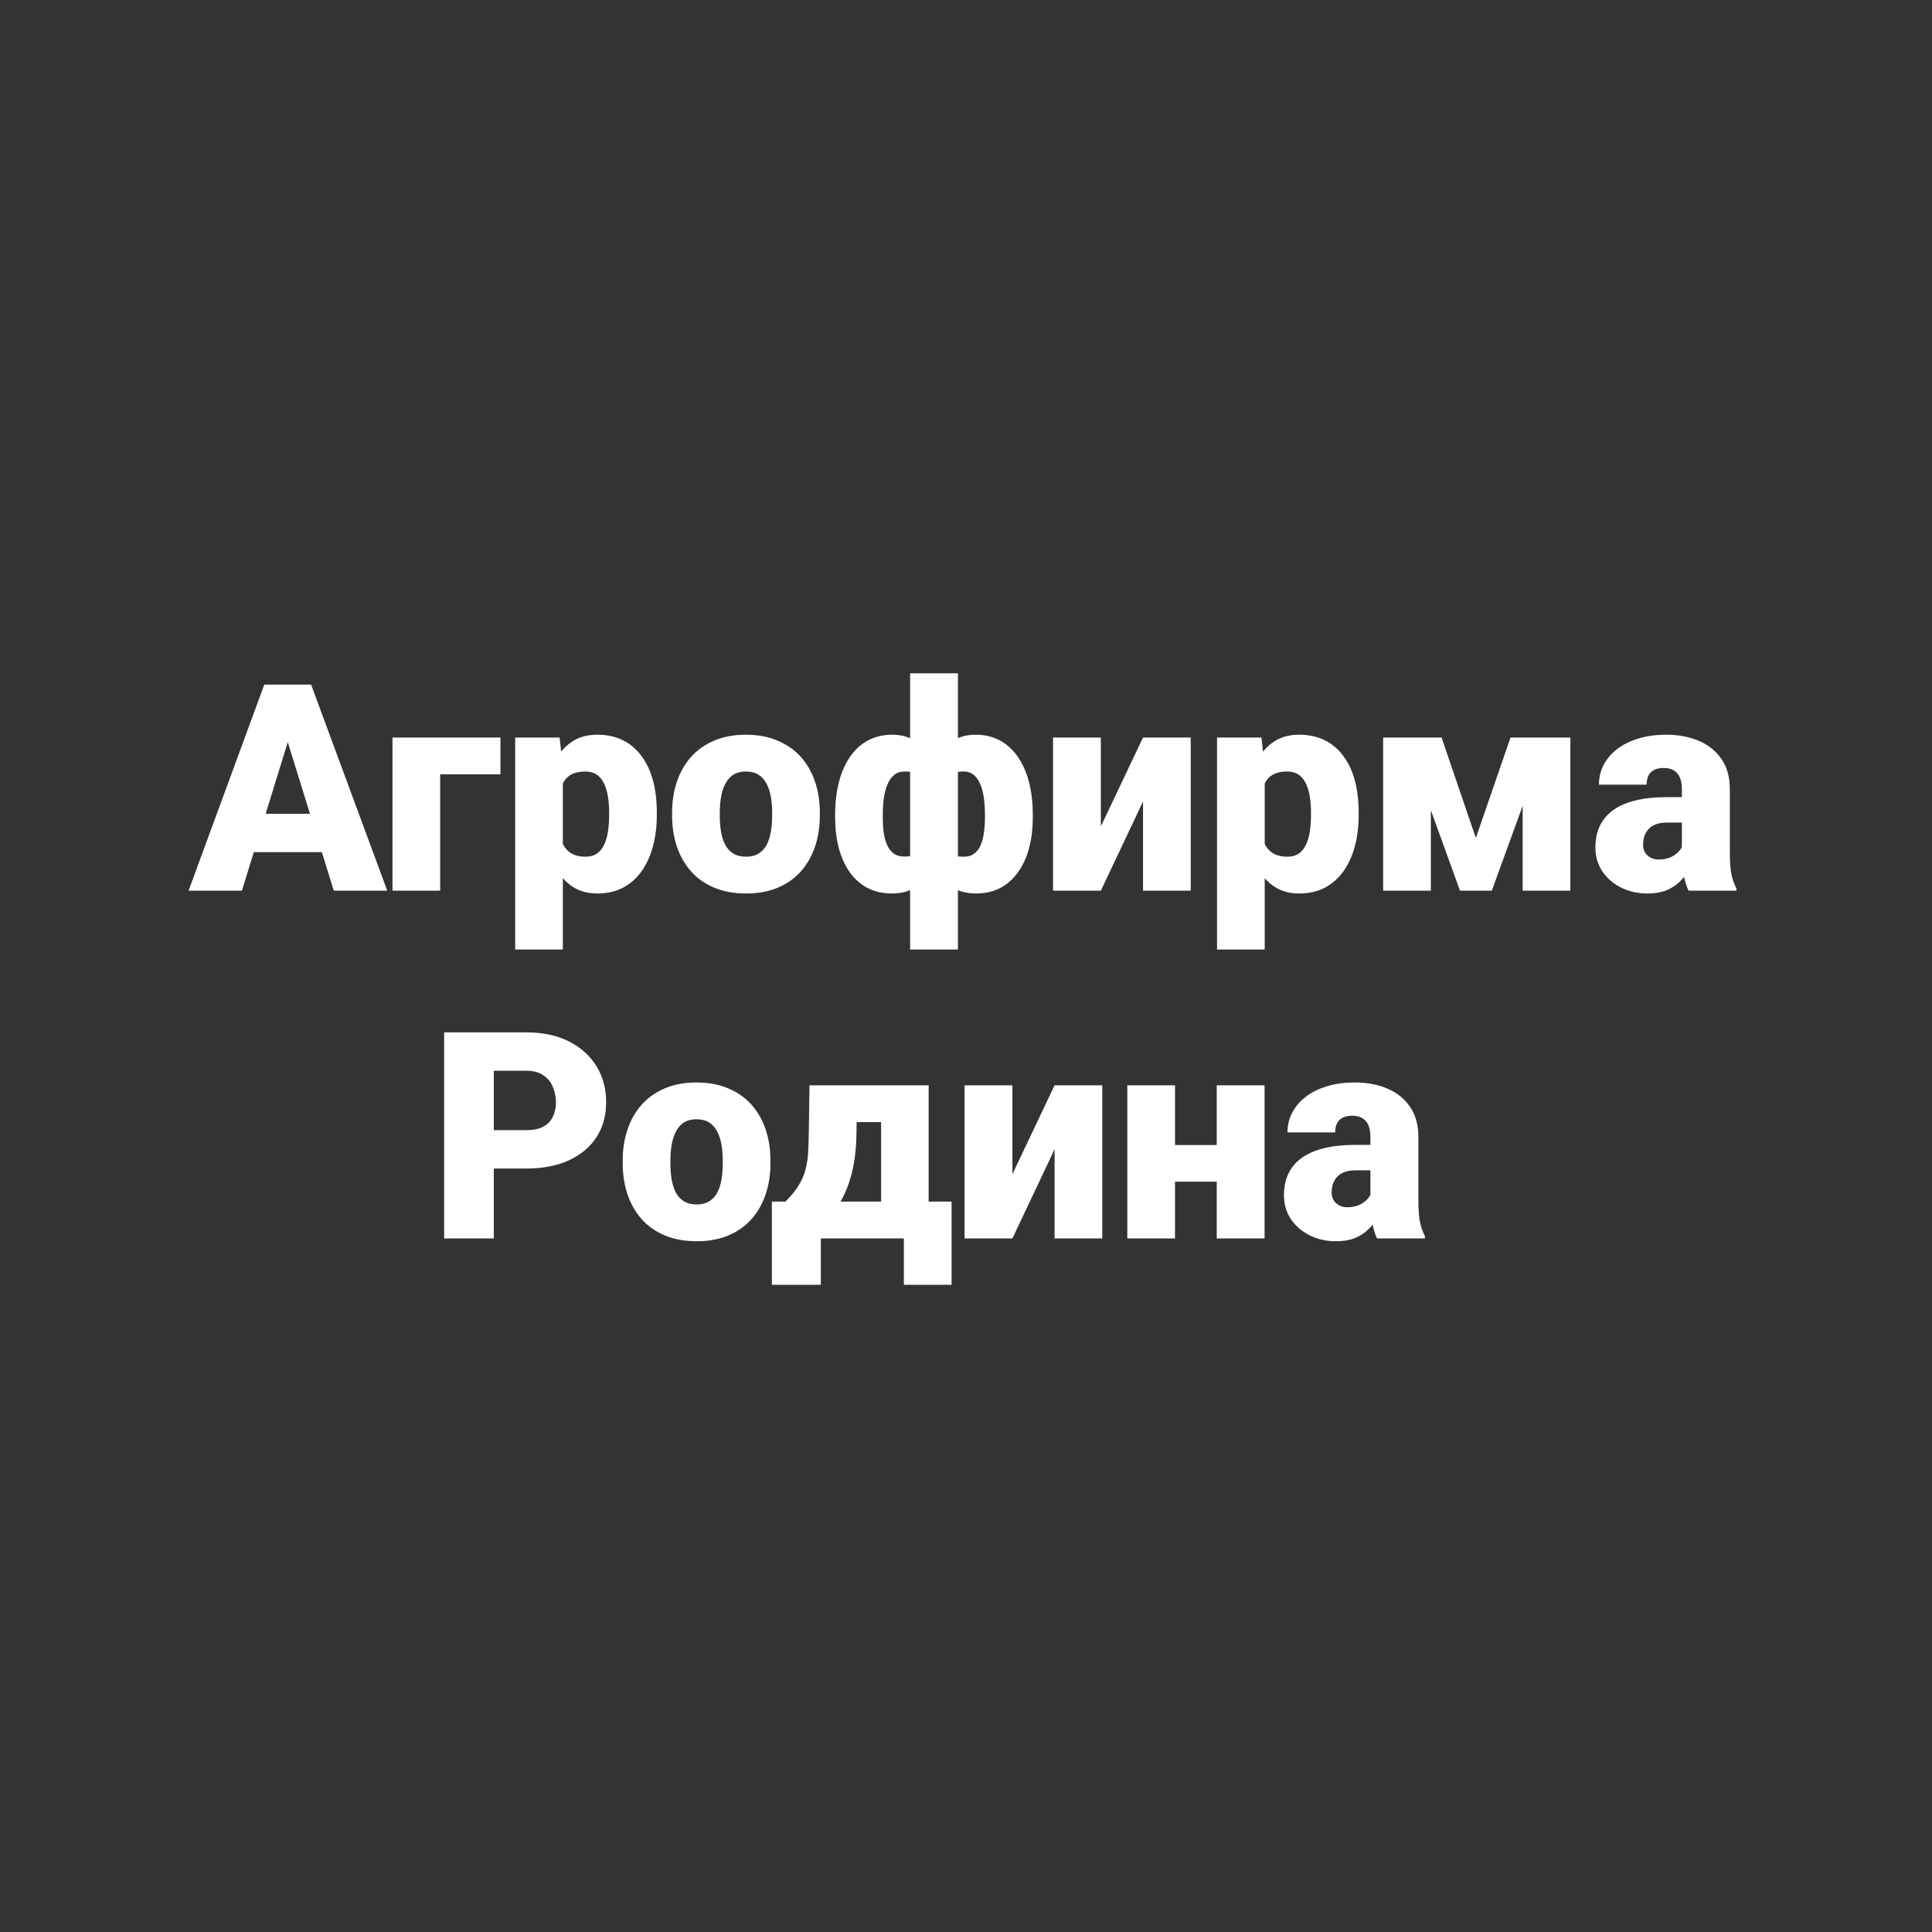 <?xml version="1.0" encoding="UTF-8"?> <svg xmlns="http://www.w3.org/2000/svg" width="1000" height="1000" viewBox="0 0 1000 1000" fill="none"><rect x="0" y="0" width="1000" height="1000" fill="#333333" stroke="none"/><path d="M151.221 376.771L125.22 461H97.607L136.792 354.359H154.297L151.221 376.771ZM172.754 461L146.68 376.771L143.311 354.359H161.035L200.439 461H172.754ZM171.729 421.229V441.078H117.017V421.229H171.729ZM259.033 381.752V400.795H227.832V461H203.149V381.752H259.033ZM291.333 396.986V491.469H266.65V381.752H289.648L291.333 396.986ZM339.966 420.424V421.962C339.966 427.724 339.307 433.07 337.988 438.002C336.67 442.934 334.717 447.23 332.129 450.893C329.541 454.555 326.318 457.411 322.461 459.462C318.652 461.464 314.233 462.465 309.204 462.465C304.468 462.465 300.391 461.415 296.973 459.315C293.555 457.216 290.698 454.311 288.403 450.6C286.108 446.889 284.253 442.641 282.837 437.855C281.421 433.07 280.298 428.017 279.468 422.694V420.717C280.298 415.004 281.421 409.706 282.837 404.823C284.253 399.892 286.108 395.595 288.403 391.933C290.698 388.271 293.53 385.414 296.899 383.363C300.317 381.312 304.395 380.287 309.131 380.287C314.16 380.287 318.579 381.239 322.388 383.144C326.245 385.048 329.468 387.782 332.056 391.347C334.692 394.862 336.67 399.086 337.988 404.018C339.307 408.949 339.966 414.418 339.966 420.424ZM315.283 421.962V420.424C315.283 417.348 315.063 414.54 314.624 412.001C314.185 409.413 313.477 407.167 312.5 405.263C311.572 403.358 310.327 401.894 308.765 400.868C307.202 399.843 305.273 399.33 302.979 399.33C300.342 399.33 298.12 399.745 296.313 400.575C294.556 401.356 293.14 402.577 292.065 404.237C291.04 405.849 290.308 407.875 289.868 410.316C289.478 412.709 289.307 415.517 289.355 418.739V424.745C289.258 428.456 289.624 431.728 290.454 434.56C291.284 437.343 292.725 439.516 294.775 441.078C296.826 442.641 299.609 443.422 303.125 443.422C305.469 443.422 307.422 442.885 308.984 441.811C310.547 440.688 311.792 439.149 312.72 437.196C313.647 435.194 314.307 432.899 314.697 430.312C315.088 427.724 315.283 424.94 315.283 421.962ZM347.876 422.182V420.644C347.876 414.833 348.706 409.486 350.366 404.604C352.026 399.672 354.468 395.399 357.69 391.786C360.913 388.173 364.893 385.365 369.629 383.363C374.365 381.312 379.834 380.287 386.035 380.287C392.285 380.287 397.778 381.312 402.515 383.363C407.3 385.365 411.304 388.173 414.526 391.786C417.749 395.399 420.19 399.672 421.851 404.604C423.511 409.486 424.341 414.833 424.341 420.644V422.182C424.341 427.943 423.511 433.29 421.851 438.222C420.19 443.104 417.749 447.377 414.526 451.039C411.304 454.652 407.324 457.46 402.588 459.462C397.852 461.464 392.383 462.465 386.182 462.465C379.98 462.465 374.487 461.464 369.702 459.462C364.917 457.46 360.913 454.652 357.69 451.039C354.468 447.377 352.026 443.104 350.366 438.222C348.706 433.29 347.876 427.943 347.876 422.182ZM372.559 420.644V422.182C372.559 425.16 372.778 427.943 373.218 430.531C373.657 433.119 374.39 435.39 375.415 437.343C376.44 439.247 377.832 440.736 379.59 441.811C381.348 442.885 383.545 443.422 386.182 443.422C388.77 443.422 390.918 442.885 392.627 441.811C394.385 440.736 395.776 439.247 396.802 437.343C397.827 435.39 398.56 433.119 398.999 430.531C399.438 427.943 399.658 425.16 399.658 422.182V420.644C399.658 417.763 399.438 415.053 398.999 412.514C398.56 409.926 397.827 407.655 396.802 405.702C395.776 403.7 394.385 402.138 392.627 401.015C390.869 399.892 388.672 399.33 386.035 399.33C383.447 399.33 381.274 399.892 379.517 401.015C377.808 402.138 376.44 403.7 375.415 405.702C374.39 407.655 373.657 409.926 373.218 412.514C372.778 415.053 372.559 417.763 372.559 420.644ZM534.57 421.522V423.061C534.57 428.822 533.936 434.12 532.666 438.954C531.396 443.739 529.492 447.89 526.953 451.405C524.463 454.921 521.387 457.655 517.725 459.608C514.111 461.513 509.912 462.465 505.127 462.465C500.488 462.465 496.509 461.464 493.188 459.462C489.868 457.46 487.085 454.701 484.839 451.186C482.593 447.621 480.762 443.495 479.346 438.808C477.979 434.12 476.904 429.115 476.123 423.793V421.815C476.904 416.103 477.979 410.731 479.346 405.702C480.713 400.673 482.52 396.254 484.766 392.445C487.012 388.637 489.795 385.658 493.115 383.51C496.436 381.361 500.391 380.287 504.98 380.287C508.838 380.287 512.329 380.946 515.454 382.265C518.579 383.583 521.313 385.463 523.657 387.904C526.05 390.297 528.052 393.202 529.663 396.62C531.274 399.989 532.495 403.773 533.325 407.973C534.155 412.172 534.57 416.688 534.57 421.522ZM509.814 423.061V421.522C509.814 419.081 509.692 416.762 509.448 414.564C509.204 412.318 508.813 410.268 508.276 408.412C507.739 406.557 507.031 404.945 506.152 403.578C505.322 402.211 504.297 401.161 503.076 400.429C501.855 399.696 500.439 399.33 498.828 399.33C495.166 399.33 492.188 400.16 489.893 401.82C487.598 403.432 485.938 405.775 484.912 408.852C483.887 411.879 483.398 415.541 483.447 419.838V425.844C483.398 429.555 483.887 432.729 484.912 435.365C485.938 437.953 487.598 439.955 489.893 441.371C492.236 442.738 495.264 443.422 498.975 443.422C501.025 443.422 502.734 442.934 504.102 441.957C505.518 440.932 506.641 439.516 507.471 437.709C508.301 435.854 508.887 433.705 509.229 431.264C509.619 428.773 509.814 426.039 509.814 423.061ZM432.251 423.061V421.522C432.251 416.688 432.666 412.172 433.496 407.973C434.326 403.773 435.547 399.989 437.158 396.62C438.77 393.202 440.747 390.297 443.091 387.904C445.483 385.463 448.242 383.583 451.367 382.265C454.492 380.946 457.959 380.287 461.768 380.287C466.406 380.287 470.386 381.361 473.706 383.51C477.026 385.658 479.81 388.637 482.056 392.445C484.302 396.254 486.108 400.673 487.476 405.702C488.892 410.731 489.99 416.103 490.771 421.815V423.646C489.99 429.018 488.892 434.047 487.476 438.734C486.108 443.422 484.277 447.548 481.982 451.112C479.736 454.677 476.953 457.46 473.633 459.462C470.312 461.464 466.309 462.465 461.621 462.465C456.885 462.465 452.686 461.513 449.023 459.608C445.361 457.655 442.285 454.921 439.795 451.405C437.305 447.89 435.425 443.739 434.155 438.954C432.886 434.12 432.251 428.822 432.251 423.061ZM456.934 421.522V423.061C456.934 426.039 457.104 428.773 457.446 431.264C457.837 433.705 458.447 435.829 459.277 437.636C460.156 439.442 461.304 440.858 462.72 441.884C464.136 442.86 465.869 443.349 467.92 443.349C471.68 443.349 474.707 442.665 477.002 441.298C479.297 439.882 480.957 437.855 481.982 435.219C483.057 432.582 483.545 429.384 483.447 425.624V419.838C483.545 415.541 483.057 411.879 481.982 408.852C480.957 405.775 479.297 403.432 477.002 401.82C474.756 400.16 471.777 399.33 468.066 399.33C466.016 399.33 464.282 399.916 462.866 401.088C461.45 402.211 460.303 403.798 459.424 405.849C458.545 407.851 457.91 410.194 457.52 412.88C457.129 415.565 456.934 418.446 456.934 421.522ZM471.069 491.469V348.5H495.825V491.469H471.069ZM569.8 427.748L591.626 381.752H616.309V461H591.626V414.857L569.8 461H545.044V381.752H569.8V427.748ZM654.614 396.986V491.469H629.932V381.752H652.93L654.614 396.986ZM703.247 420.424V421.962C703.247 427.724 702.588 433.07 701.27 438.002C699.951 442.934 697.998 447.23 695.41 450.893C692.822 454.555 689.6 457.411 685.742 459.462C681.934 461.464 677.515 462.465 672.485 462.465C667.749 462.465 663.672 461.415 660.254 459.315C656.836 457.216 653.979 454.311 651.685 450.6C649.39 446.889 647.534 442.641 646.118 437.855C644.702 433.07 643.579 428.017 642.749 422.694V420.717C643.579 415.004 644.702 409.706 646.118 404.823C647.534 399.892 649.39 395.595 651.685 391.933C653.979 388.271 656.812 385.414 660.181 383.363C663.599 381.312 667.676 380.287 672.412 380.287C677.441 380.287 681.86 381.239 685.669 383.144C689.526 385.048 692.749 387.782 695.337 391.347C697.974 394.862 699.951 399.086 701.27 404.018C702.588 408.949 703.247 414.418 703.247 420.424ZM678.564 421.962V420.424C678.564 417.348 678.345 414.54 677.905 412.001C677.466 409.413 676.758 407.167 675.781 405.263C674.854 403.358 673.608 401.894 672.046 400.868C670.483 399.843 668.555 399.33 666.26 399.33C663.623 399.33 661.401 399.745 659.595 400.575C657.837 401.356 656.421 402.577 655.347 404.237C654.321 405.849 653.589 407.875 653.149 410.316C652.759 412.709 652.588 415.517 652.637 418.739V424.745C652.539 428.456 652.905 431.728 653.735 434.56C654.565 437.343 656.006 439.516 658.057 441.078C660.107 442.641 662.891 443.422 666.406 443.422C668.75 443.422 670.703 442.885 672.266 441.811C673.828 440.688 675.073 439.149 676.001 437.196C676.929 435.194 677.588 432.899 677.979 430.312C678.369 427.724 678.564 424.94 678.564 421.962ZM763.892 433.754L781.836 381.752H800.952L772.168 461H755.688L726.978 381.752H746.167L763.892 433.754ZM740.601 381.752V461H715.918V381.752H740.601ZM788.135 461V381.752H812.817V461H788.135ZM870.532 441.078V408.412C870.532 406.166 870.215 404.237 869.58 402.626C868.945 401.015 867.944 399.77 866.577 398.891C865.21 397.963 863.379 397.499 861.084 397.499C859.229 397.499 857.642 397.816 856.323 398.451C855.005 399.086 854.004 400.038 853.32 401.308C852.637 402.577 852.295 404.188 852.295 406.142H827.612C827.612 402.479 828.418 399.086 830.029 395.961C831.689 392.787 834.033 390.028 837.061 387.685C840.137 385.341 843.799 383.534 848.047 382.265C852.344 380.946 857.129 380.287 862.402 380.287C868.701 380.287 874.316 381.337 879.248 383.437C884.229 385.536 888.159 388.686 891.04 392.885C893.921 397.035 895.361 402.26 895.361 408.559V441.005C895.361 446.181 895.654 450.111 896.24 452.797C896.826 455.434 897.656 457.753 898.73 459.755V461H873.975C872.803 458.559 871.924 455.58 871.338 452.064C870.801 448.5 870.532 444.838 870.532 441.078ZM873.535 412.587L873.682 425.771H862.769C860.474 425.771 858.521 426.088 856.909 426.723C855.347 427.357 854.077 428.236 853.101 429.359C852.173 430.434 851.489 431.654 851.05 433.021C850.659 434.389 850.464 435.829 850.464 437.343C850.464 438.808 850.806 440.126 851.489 441.298C852.222 442.421 853.198 443.3 854.419 443.935C855.64 444.569 857.007 444.887 858.521 444.887C861.255 444.887 863.574 444.374 865.479 443.349C867.432 442.274 868.921 440.98 869.946 439.467C870.972 437.953 871.484 436.537 871.484 435.219L876.904 445.326C875.928 447.279 874.805 449.257 873.535 451.259C872.314 453.261 870.776 455.116 868.921 456.825C867.114 458.485 864.893 459.853 862.256 460.927C859.619 461.952 856.421 462.465 852.661 462.465C847.778 462.465 843.286 461.464 839.185 459.462C835.132 457.46 831.885 454.677 829.443 451.112C827.002 447.499 825.781 443.349 825.781 438.661C825.781 434.56 826.514 430.897 827.979 427.675C829.492 424.452 831.763 421.718 834.79 419.472C837.817 417.226 841.675 415.517 846.362 414.345C851.05 413.173 856.567 412.587 862.915 412.587H873.535ZM272.437 604.818H245.923V584.97H272.437C276.05 584.97 278.979 584.359 281.226 583.139C283.472 581.918 285.107 580.233 286.133 578.085C287.207 575.888 287.744 573.422 287.744 570.688C287.744 567.758 287.207 565.048 286.133 562.558C285.107 560.067 283.472 558.065 281.226 556.552C278.979 554.989 276.05 554.208 272.437 554.208H255.591V641H229.883V534.359H272.437C280.981 534.359 288.33 535.922 294.482 539.047C300.684 542.172 305.444 546.469 308.765 551.938C312.085 557.357 313.745 563.559 313.745 570.541C313.745 577.426 312.085 583.432 308.765 588.559C305.444 593.686 300.684 597.689 294.482 600.57C288.33 603.402 280.981 604.818 272.437 604.818ZM322.314 602.182V600.644C322.314 594.833 323.145 589.486 324.805 584.604C326.465 579.672 328.906 575.399 332.129 571.786C335.352 568.173 339.331 565.365 344.067 563.363C348.804 561.312 354.272 560.287 360.474 560.287C366.724 560.287 372.217 561.312 376.953 563.363C381.738 565.365 385.742 568.173 388.965 571.786C392.188 575.399 394.629 579.672 396.289 584.604C397.949 589.486 398.779 594.833 398.779 600.644V602.182C398.779 607.943 397.949 613.29 396.289 618.222C394.629 623.104 392.188 627.377 388.965 631.039C385.742 634.652 381.763 637.46 377.026 639.462C372.29 641.464 366.821 642.465 360.62 642.465C354.419 642.465 348.926 641.464 344.141 639.462C339.355 637.46 335.352 634.652 332.129 631.039C328.906 627.377 326.465 623.104 324.805 618.222C323.145 613.29 322.314 607.943 322.314 602.182ZM346.997 600.644V602.182C346.997 605.16 347.217 607.943 347.656 610.531C348.096 613.119 348.828 615.39 349.854 617.343C350.879 619.247 352.271 620.736 354.028 621.811C355.786 622.885 357.983 623.422 360.62 623.422C363.208 623.422 365.356 622.885 367.065 621.811C368.823 620.736 370.215 619.247 371.24 617.343C372.266 615.39 372.998 613.119 373.438 610.531C373.877 607.943 374.097 605.16 374.097 602.182V600.644C374.097 597.763 373.877 595.053 373.438 592.514C372.998 589.926 372.266 587.655 371.24 585.702C370.215 583.7 368.823 582.138 367.065 581.015C365.308 579.892 363.11 579.33 360.474 579.33C357.886 579.33 355.713 579.892 353.955 581.015C352.246 582.138 350.879 583.7 349.854 585.702C348.828 587.655 348.096 589.926 347.656 592.514C347.217 595.053 346.997 597.763 346.997 600.644ZM418.994 561.752H443.677L443.311 586.728C443.164 595.712 442.114 603.427 440.161 609.872C438.257 616.269 435.669 621.615 432.397 625.912C429.126 630.16 425.366 633.505 421.118 635.946C416.919 638.339 412.476 640.023 407.788 641H405.151L404.639 622.25L406.543 621.957C409.473 619.027 411.743 616.244 413.354 613.607C415.015 610.922 416.187 608.236 416.87 605.551C417.603 602.865 418.066 600.009 418.262 596.981C418.457 593.905 418.579 590.487 418.628 586.728L418.994 561.752ZM425.879 561.752H480.664V641H456.055V580.795H425.879V561.752ZM399.512 621.957H492.529V665.023H467.847V641H424.854V665.023H399.512V621.957ZM524.023 607.748L545.85 561.752H570.532V641H545.85V594.857L524.023 641H499.268V561.752H524.023V607.748ZM638.721 592.66V611.63H599.17V592.66H638.721ZM608.179 561.752V641H583.496V561.752H608.179ZM654.541 561.752V641H629.785V561.752H654.541ZM709.326 621.078V588.412C709.326 586.166 709.009 584.237 708.374 582.626C707.739 581.015 706.738 579.77 705.371 578.891C704.004 577.963 702.173 577.499 699.878 577.499C698.022 577.499 696.436 577.816 695.117 578.451C693.799 579.086 692.798 580.038 692.114 581.308C691.431 582.577 691.089 584.188 691.089 586.142H666.406C666.406 582.479 667.212 579.086 668.823 575.961C670.483 572.787 672.827 570.028 675.854 567.685C678.931 565.341 682.593 563.534 686.841 562.265C691.138 560.946 695.923 560.287 701.196 560.287C707.495 560.287 713.11 561.337 718.042 563.437C723.022 565.536 726.953 568.686 729.834 572.885C732.715 577.035 734.155 582.26 734.155 588.559V621.005C734.155 626.181 734.448 630.111 735.034 632.797C735.62 635.434 736.45 637.753 737.524 639.755V641H712.769C711.597 638.559 710.718 635.58 710.132 632.064C709.595 628.5 709.326 624.838 709.326 621.078ZM712.329 592.587L712.476 605.771H701.562C699.268 605.771 697.314 606.088 695.703 606.723C694.141 607.357 692.871 608.236 691.895 609.359C690.967 610.434 690.283 611.654 689.844 613.021C689.453 614.389 689.258 615.829 689.258 617.343C689.258 618.808 689.6 620.126 690.283 621.298C691.016 622.421 691.992 623.3 693.213 623.935C694.434 624.569 695.801 624.887 697.314 624.887C700.049 624.887 702.368 624.374 704.272 623.349C706.226 622.274 707.715 620.98 708.74 619.467C709.766 617.953 710.278 616.537 710.278 615.219L715.698 625.326C714.722 627.279 713.599 629.257 712.329 631.259C711.108 633.261 709.57 635.116 707.715 636.825C705.908 638.485 703.687 639.853 701.05 640.927C698.413 641.952 695.215 642.465 691.455 642.465C686.572 642.465 682.08 641.464 677.979 639.462C673.926 637.46 670.679 634.677 668.237 631.112C665.796 627.499 664.575 623.349 664.575 618.661C664.575 614.56 665.308 610.897 666.772 607.675C668.286 604.452 670.557 601.718 673.584 599.472C676.611 597.226 680.469 595.517 685.156 594.345C689.844 593.173 695.361 592.587 701.709 592.587H712.329Z" fill="white"></path></svg> 